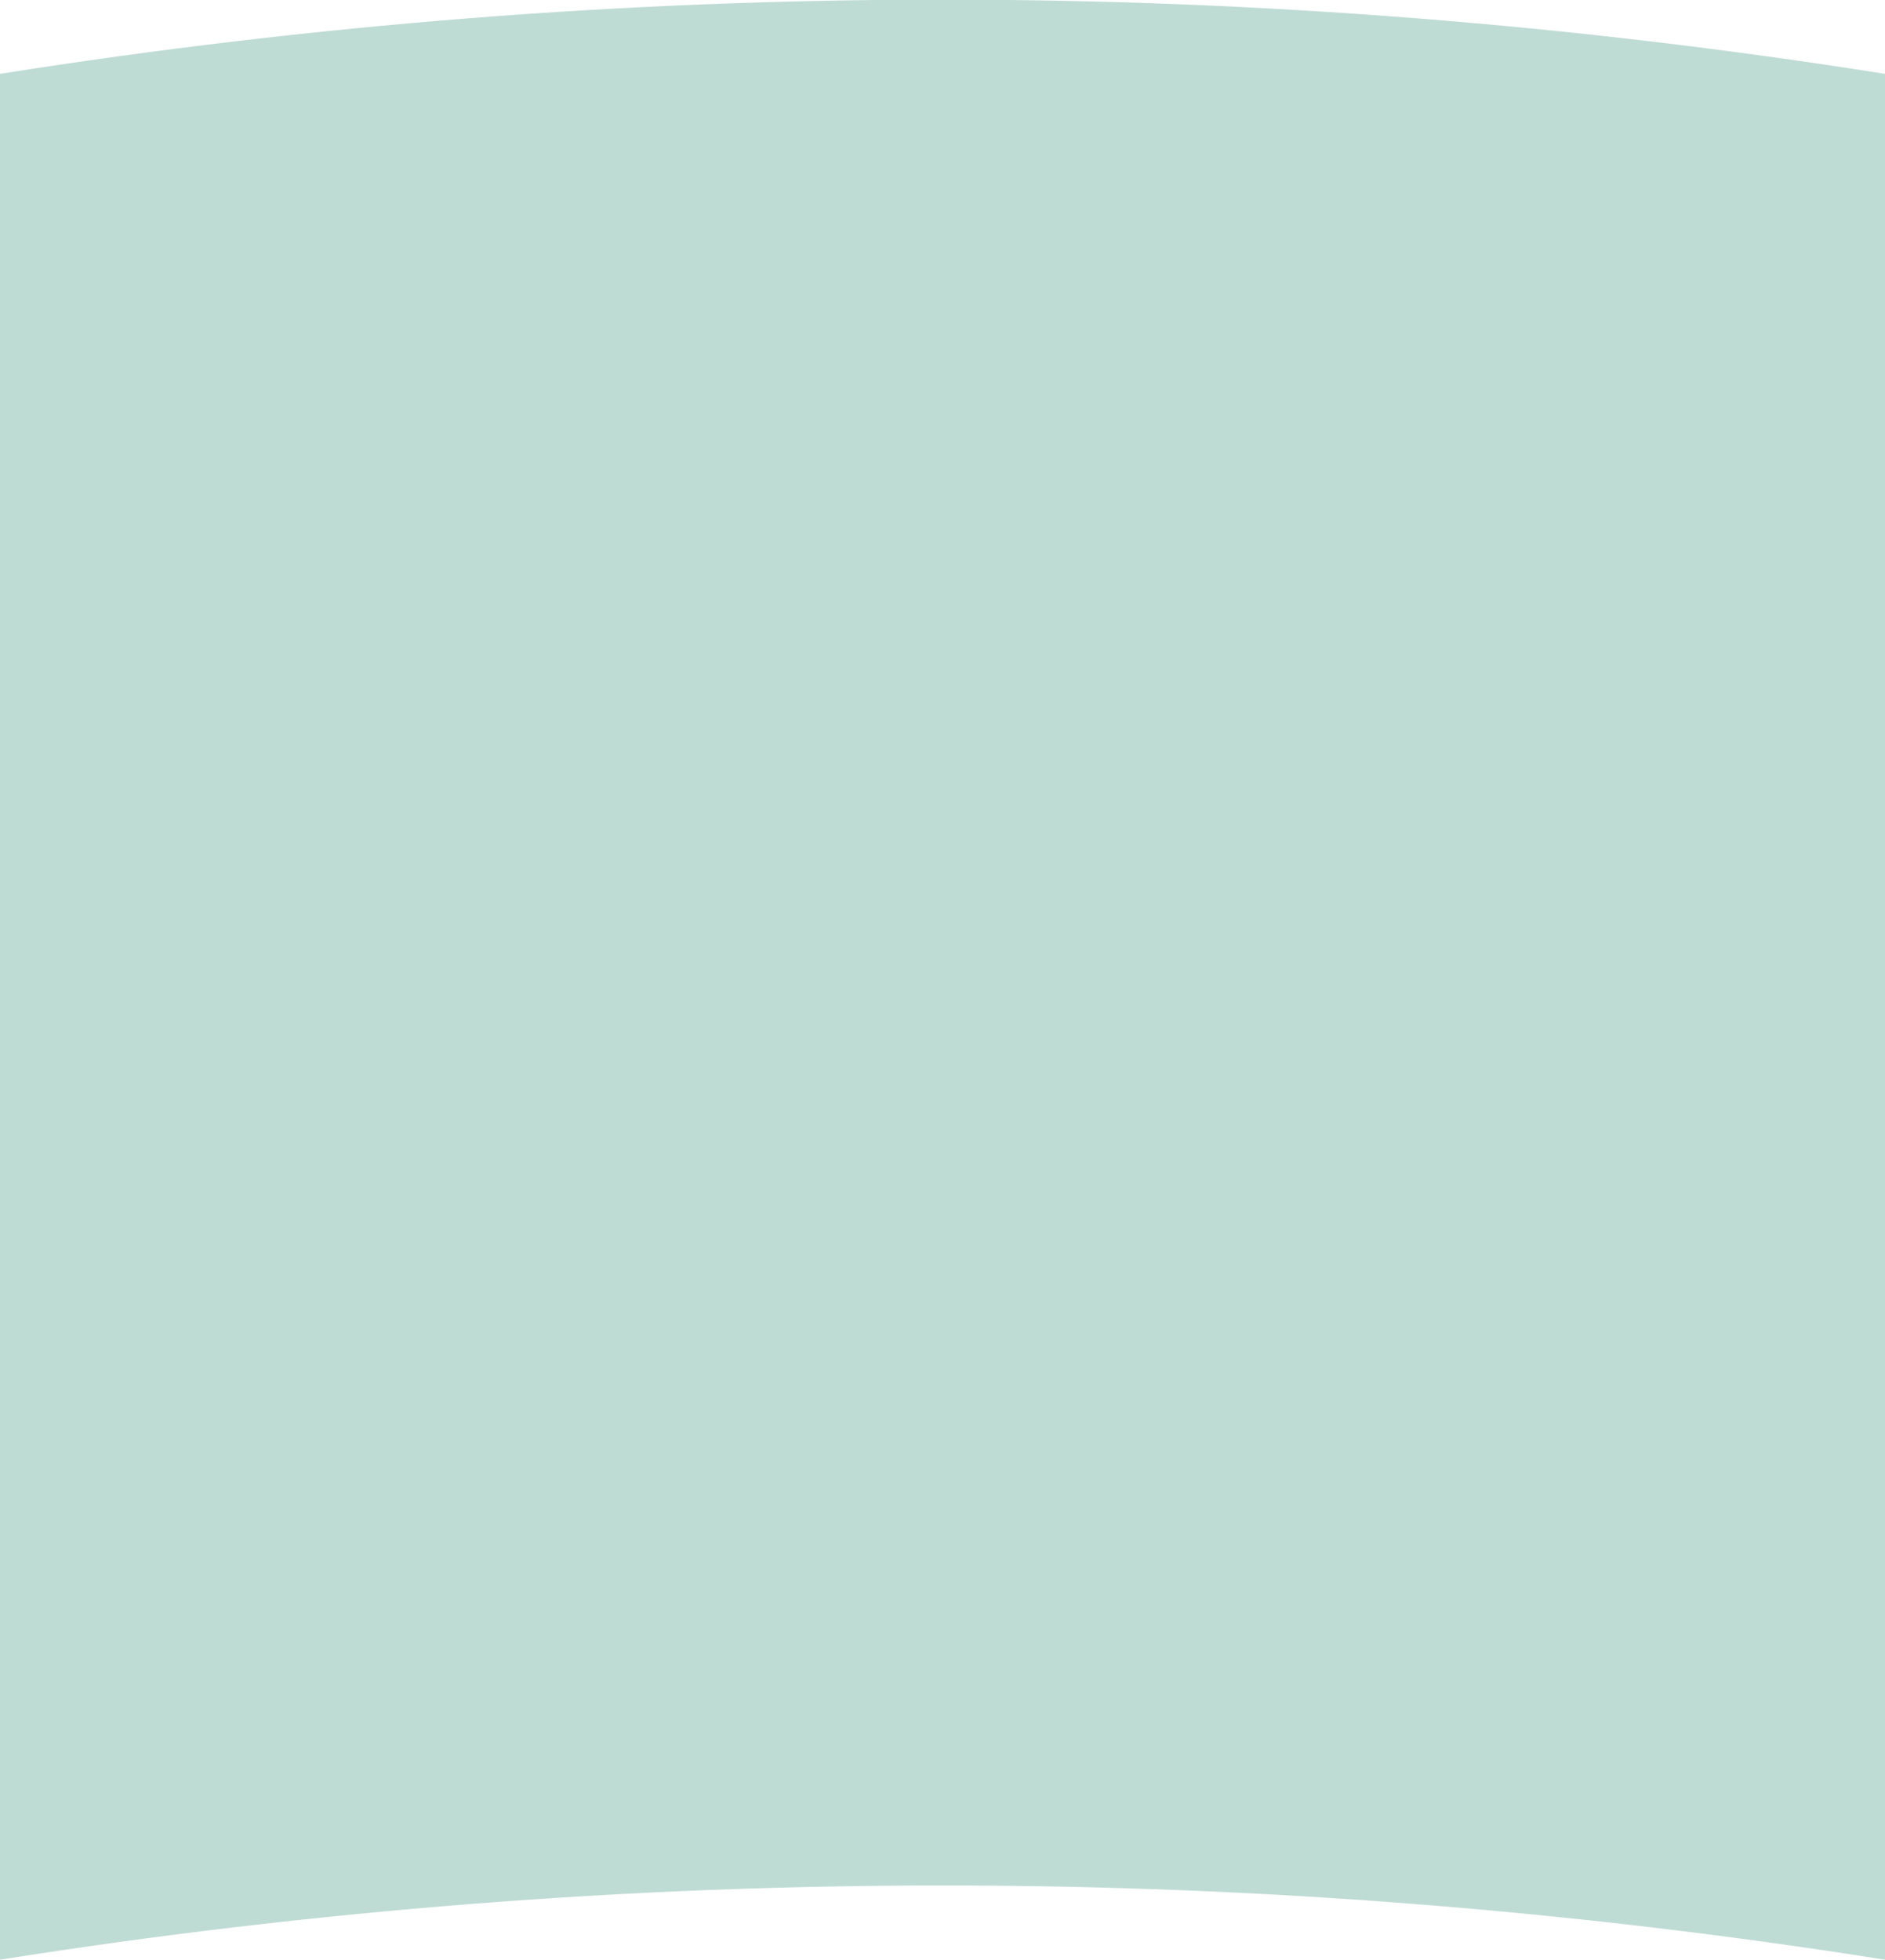 <?xml version="1.0" encoding="utf-8"?>
<!-- Generator: Adobe Illustrator 23.1.1, SVG Export Plug-In . SVG Version: 6.00 Build 0)  -->
<svg version="1.1" id="レイヤー_1" xmlns="http://www.w3.org/2000/svg" xmlns:xlink="http://www.w3.org/1999/xlink" x="0px"
	 y="0px" width="360px" height="374.2px" viewBox="0 0 360 374.2" style="enable-background:new 0 0 360 374.2;"
	 xml:space="preserve">
<style type="text/css">
	.st0{fill-rule:evenodd;clip-rule:evenodd;fill:#BFDCD4;}
</style>
<path id="wave_orange01.svg" class="st0" d="M0,14.1c119.3-18.9,240.7-18.9,360,0v360.1c-119.3-18.9-240.7-18.9-360,0V14.1z"/>
</svg>
